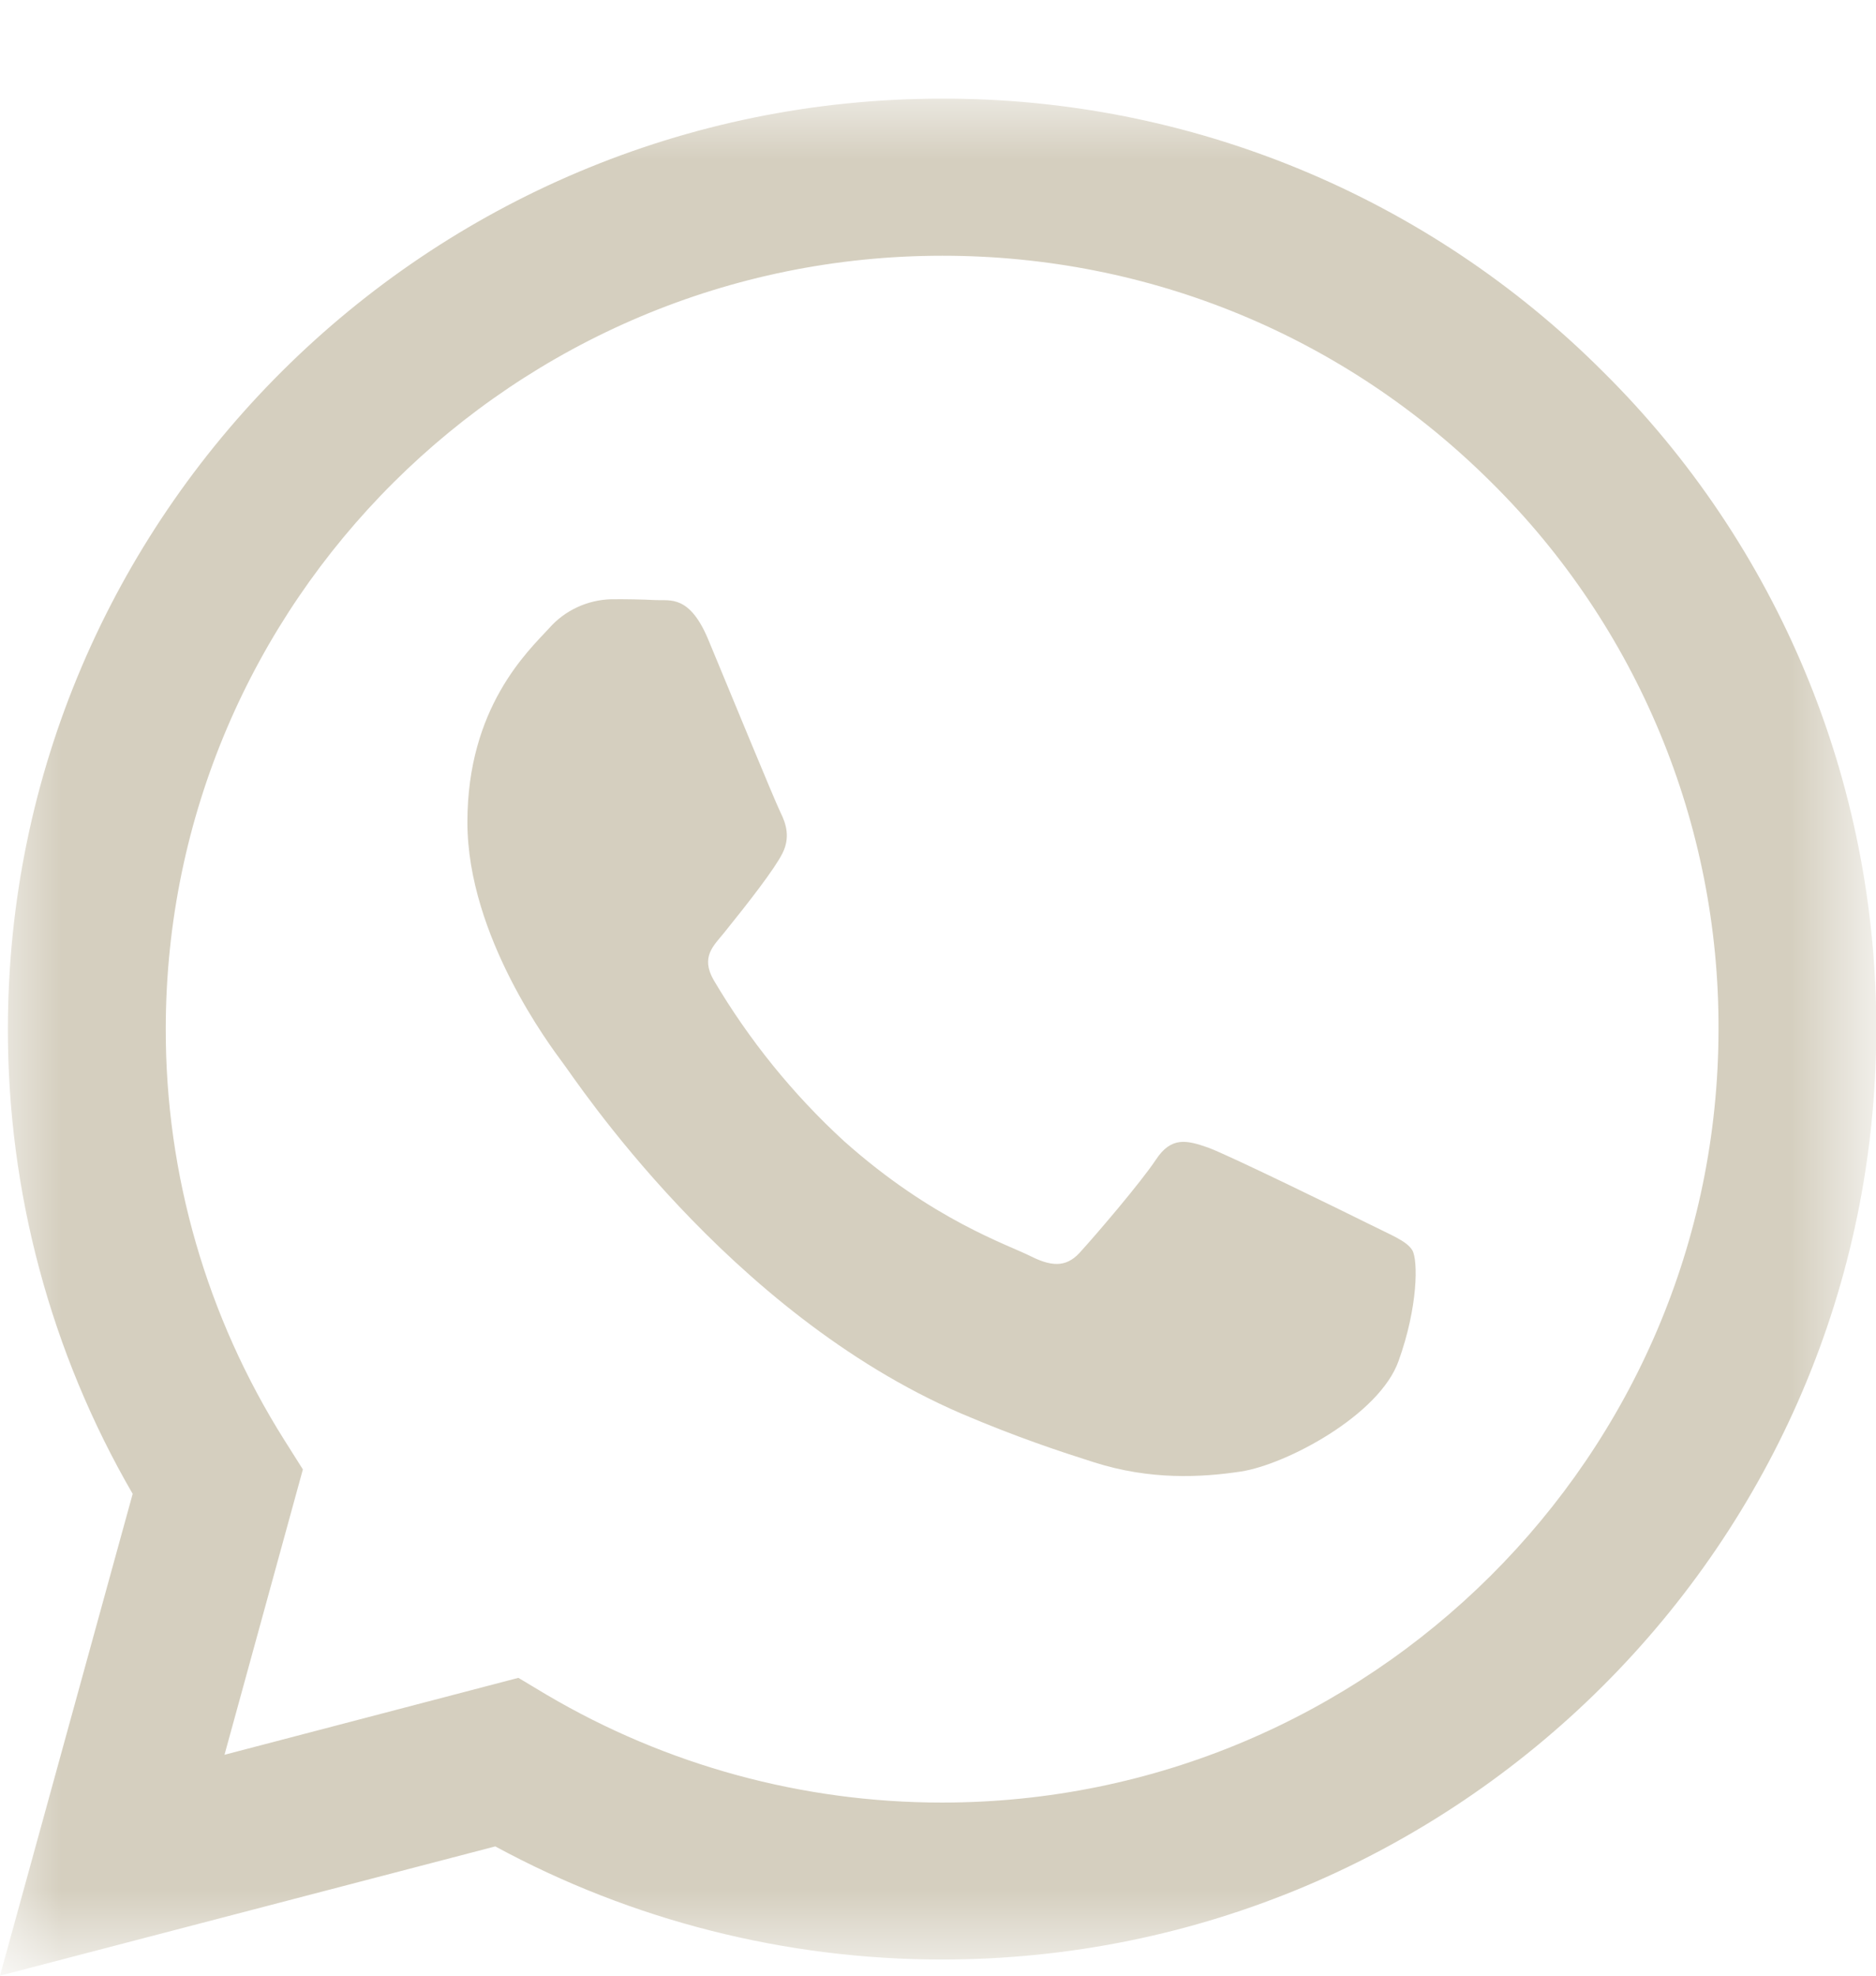 <?xml version="1.0" encoding="utf-8"?>
<!-- Generator: Adobe Illustrator 16.0.0, SVG Export Plug-In . SVG Version: 6.00 Build 0)  -->
<!DOCTYPE svg PUBLIC "-//W3C//DTD SVG 1.1//EN" "http://www.w3.org/Graphics/SVG/1.1/DTD/svg11.dtd">
<svg version="1.1" id="Layer_1" xmlns="http://www.w3.org/2000/svg" xmlns:xlink="http://www.w3.org/1999/xlink" x="0px" y="0px"
	 width="15.2px" height="16px" viewBox="0 0 15.2 16" enable-background="new 0 0 15.2 16" xml:space="preserve">
<g transform="translate(51.2 .8)">
	<defs>
		<filter id="Adobe_OpacityMaskFilter" filterUnits="userSpaceOnUse" x="-51.2" y="-0.001" width="15.202" height="15.201">
			<feColorMatrix  type="matrix" values="1 0 0 0 0  0 1 0 0 0  0 0 1 0 0  0 0 0 1 0"/>
		</filter>
	</defs>
	<mask maskUnits="userSpaceOnUse" x="-51.2" y="-0.001" width="15.202" height="15.201" id="rn3dzc72ui">
		<g filter="url(#Adobe_OpacityMaskFilter)">
			<path id="_x33_b6n1o3mbh" fill="#FFFFFF" d="M-51.2-0.001h15.202V15.2H-51.2V-0.001z"/>
		</g>
	</mask>
	<path mask="url(#rn3dzc72ui)" fill="#D5CFBF" d="M-40.117,9.108c-0.189-0.094-1.119-0.549-1.291-0.613
		c-0.174-0.061-0.301-0.094-0.426,0.096c-0.125,0.188-0.488,0.611-0.602,0.736c-0.107,0.127-0.219,0.143-0.408,0.049
		c-0.188-0.096-0.798-0.293-1.519-0.936c-0.413-0.379-0.769-0.819-1.054-1.302c-0.109-0.189,0-0.28,0.084-0.384
		c0.205-0.254,0.41-0.518,0.473-0.644s0.031-0.237-0.016-0.33c-0.047-0.095-0.427-1.02-0.584-1.397
		c-0.152-0.367-0.311-0.317-0.424-0.323c-0.121-0.006-0.242-0.008-0.363-0.007c-0.193,0.005-0.377,0.09-0.504,0.235
		c-0.174,0.188-0.662,0.643-0.662,1.57c0,0.926,0.678,1.821,0.771,1.947c0.097,0.125,1.334,2.024,3.229,2.842
		c0.452,0.193,0.805,0.309,1.079,0.396c0.453,0.144,0.865,0.123,1.189,0.074c0.365-0.056,1.121-0.455,1.277-0.896
		c0.158-0.44,0.158-0.815,0.111-0.896C-39.803,9.249-39.93,9.202-40.117,9.108 M-43.567,13.798h-0.003
		c-1.126,0-2.231-0.301-3.201-0.873l-0.229-0.137l-2.381,0.623l0.635-2.311l-0.149-0.236c-0.63-0.998-0.964-2.152-0.962-3.333
		c0.002-3.452,2.824-6.26,6.293-6.26c1.68,0,3.26,0.653,4.448,1.836c1.182,1.17,1.846,2.766,1.84,4.429
		C-37.278,10.989-40.102,13.798-43.567,13.798 M-38.213,2.209c-1.42-1.42-3.348-2.215-5.355-2.21c-4.173,0-7.565,3.379-7.568,7.531
		c-0.002,1.322,0.347,2.623,1.011,3.768L-51.2,15.2l4.013-1.047c1.106,0.6,2.351,0.916,3.617,0.916h0.003
		c4.17,0,7.567-3.379,7.569-7.533C-35.994,5.535-36.791,3.616-38.213,2.209"/>
</g>
</svg>
